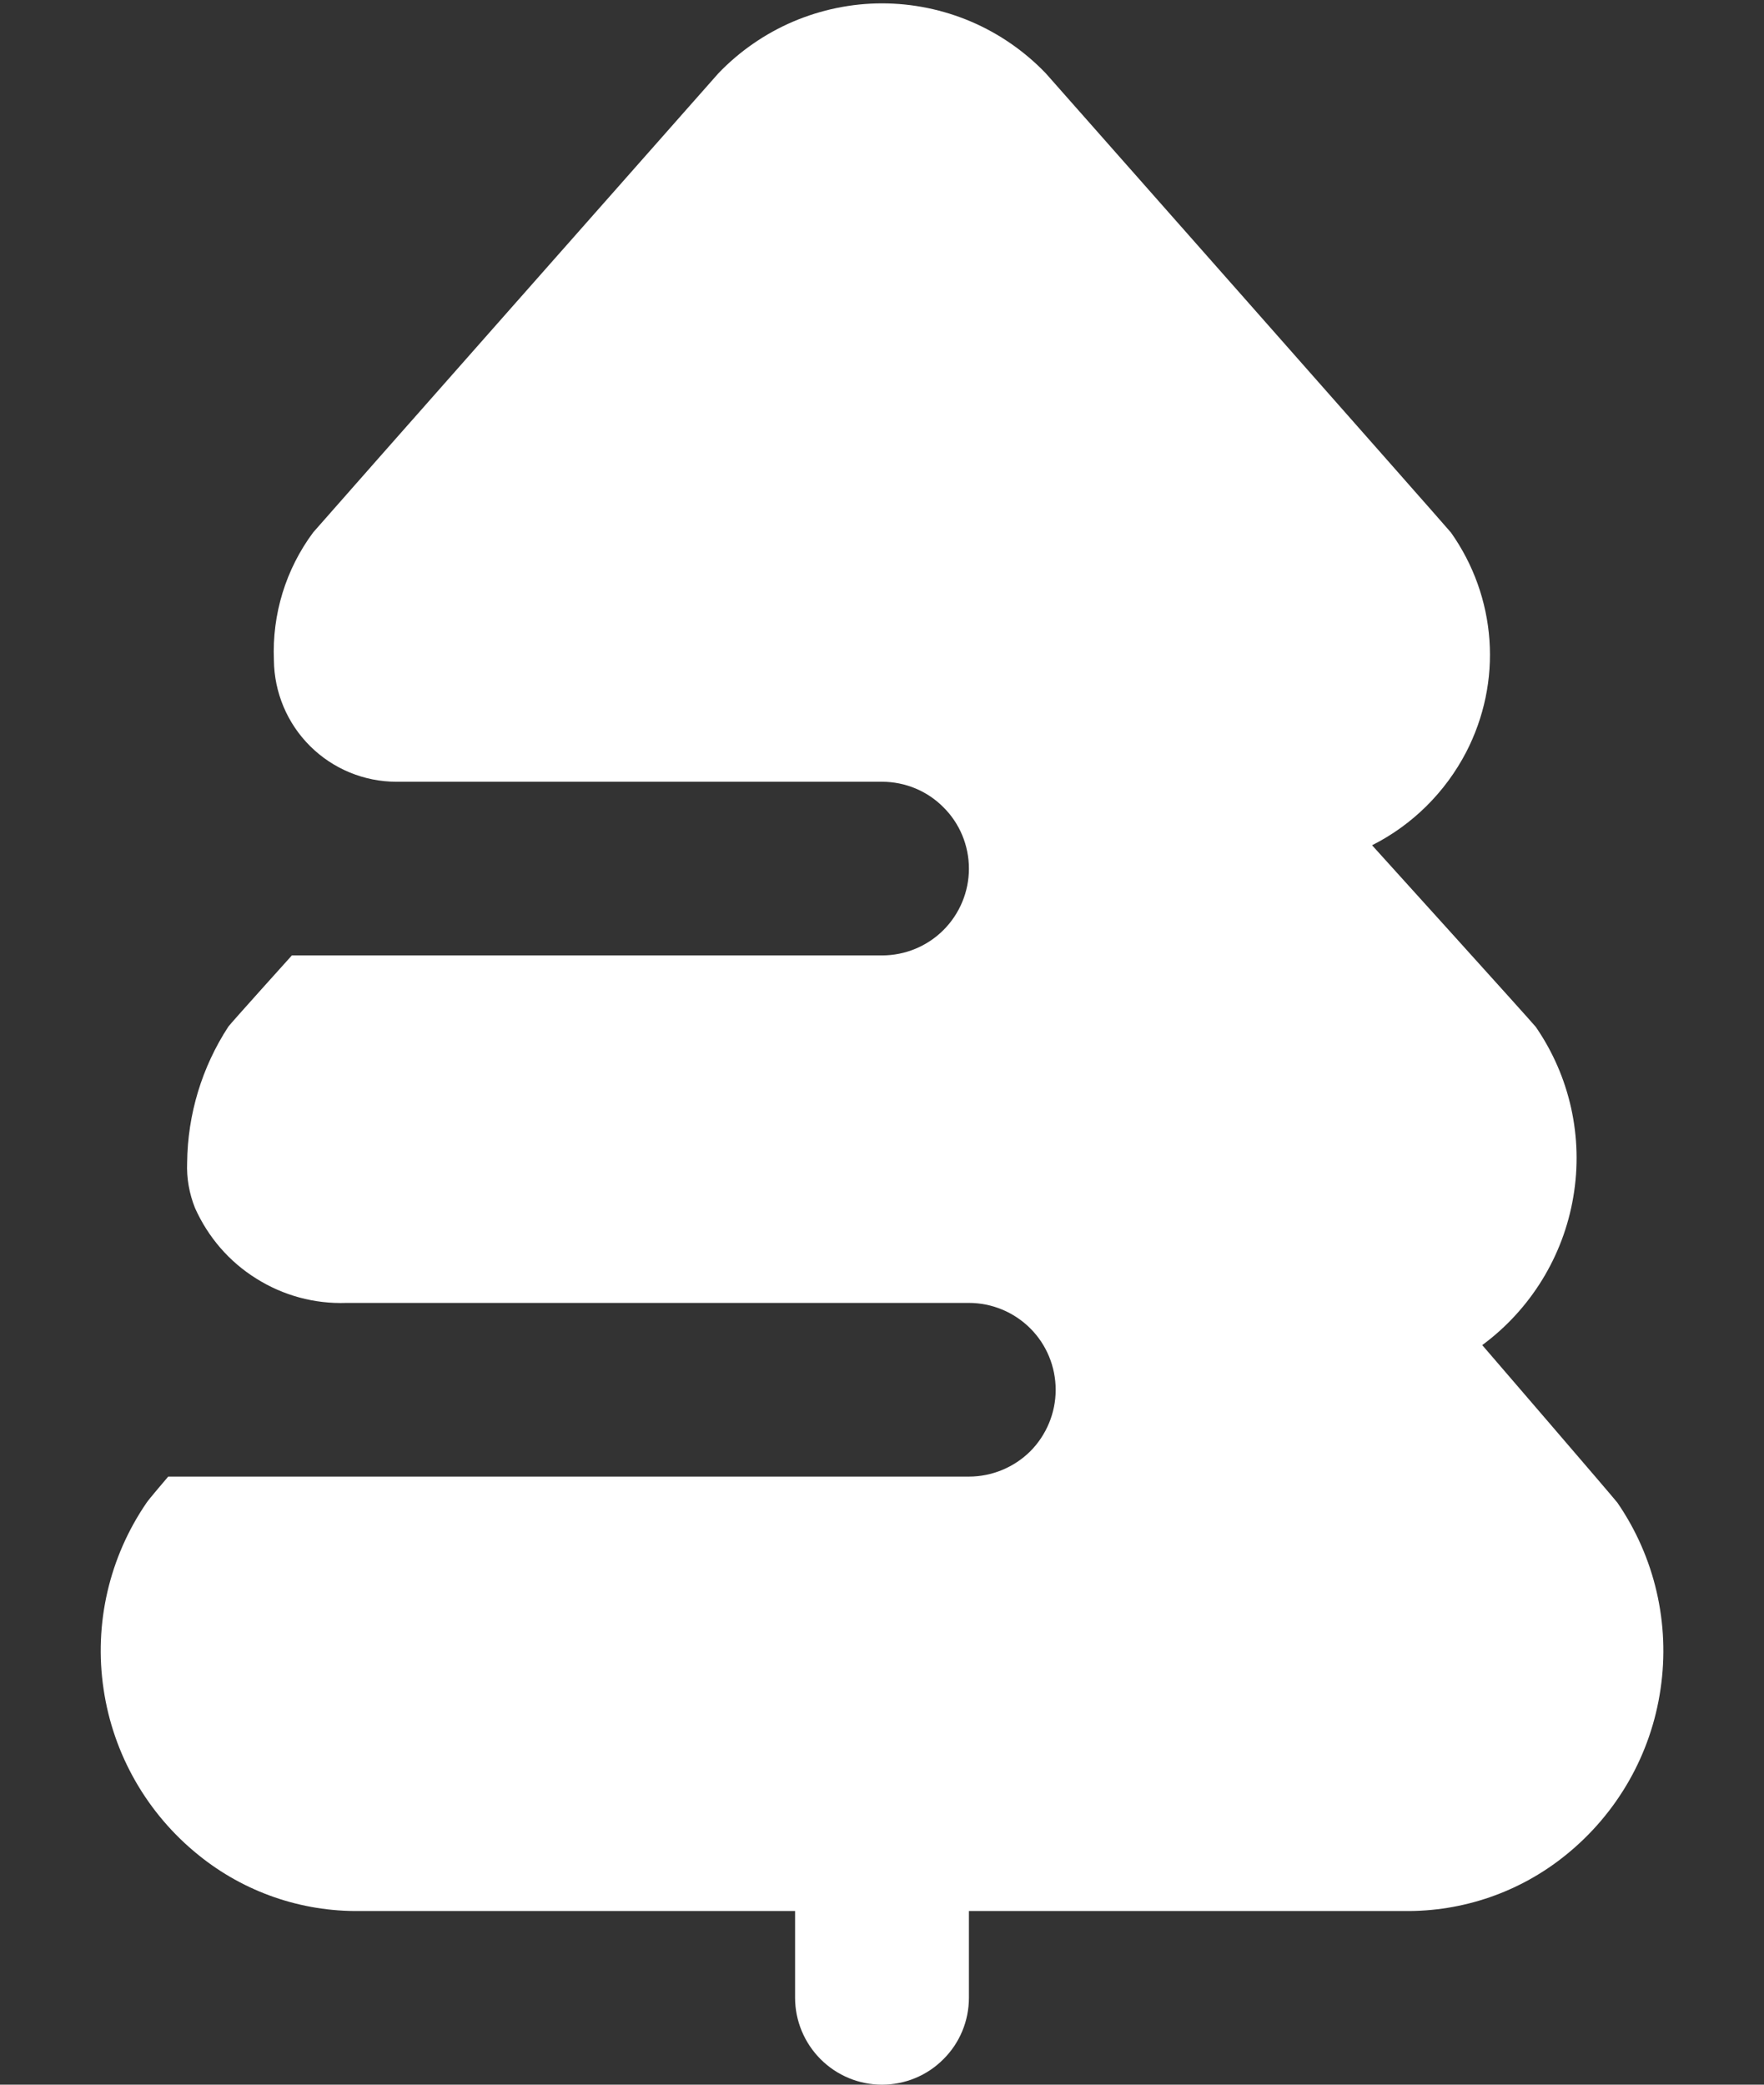 <svg width="11" height="13" viewBox="0 0 11 13" fill="none" xmlns="http://www.w3.org/2000/svg">
<rect x="0" y="0" width="11" height="13" fill="#333333" stroke="none"/>
<path id="Vector" d="M10.086 9.371C10.075 9.354 9.243 8.388 9.243 8.388C9.545 8.165 9.749 7.833 9.811 7.463C9.874 7.093 9.79 6.713 9.577 6.404C9.563 6.384 8.556 5.271 8.556 5.271C8.808 5.144 9.013 4.94 9.143 4.69C9.254 4.475 9.305 4.234 9.288 3.992C9.271 3.751 9.188 3.519 9.048 3.321C9.036 3.304 6.522 0.458 6.522 0.458C6.39 0.32 6.231 0.21 6.056 0.135C5.88 0.06 5.691 0.021 5.5 0.021C5.31 0.021 5.121 0.06 4.945 0.135C4.77 0.21 4.611 0.32 4.479 0.458C4.479 0.458 1.965 3.304 1.953 3.32C1.782 3.55 1.696 3.831 1.708 4.117C1.71 4.318 1.791 4.511 1.934 4.653C2.077 4.795 2.271 4.875 2.472 4.875H5.5C5.644 4.875 5.782 4.932 5.883 5.034C5.985 5.135 6.042 5.273 6.042 5.417C6.042 5.56 5.985 5.698 5.883 5.8C5.782 5.901 5.644 5.958 5.5 5.958H1.82C1.82 5.958 1.437 6.383 1.424 6.402C1.259 6.655 1.17 6.949 1.167 7.25C1.163 7.347 1.18 7.443 1.216 7.533C1.297 7.714 1.429 7.868 1.598 7.973C1.766 8.079 1.962 8.132 2.16 8.125H6.042C6.185 8.125 6.323 8.182 6.425 8.284C6.526 8.385 6.583 8.523 6.583 8.667C6.583 8.81 6.526 8.948 6.425 9.05C6.323 9.151 6.185 9.208 6.042 9.208H1.049C1.049 9.208 0.925 9.353 0.914 9.371C0.681 9.711 0.585 10.126 0.646 10.534C0.706 10.941 0.918 11.311 1.239 11.569C1.523 11.799 1.879 11.922 2.245 11.917H4.958V12.458C4.958 12.602 5.016 12.74 5.117 12.841C5.219 12.943 5.356 13 5.5 13C5.644 13 5.782 12.943 5.883 12.841C5.985 12.74 6.042 12.602 6.042 12.458V11.917H8.756C9.122 11.922 9.479 11.799 9.764 11.568C10.085 11.309 10.296 10.94 10.355 10.532C10.415 10.125 10.319 9.71 10.086 9.371Z" fill="white"/>
</svg>
